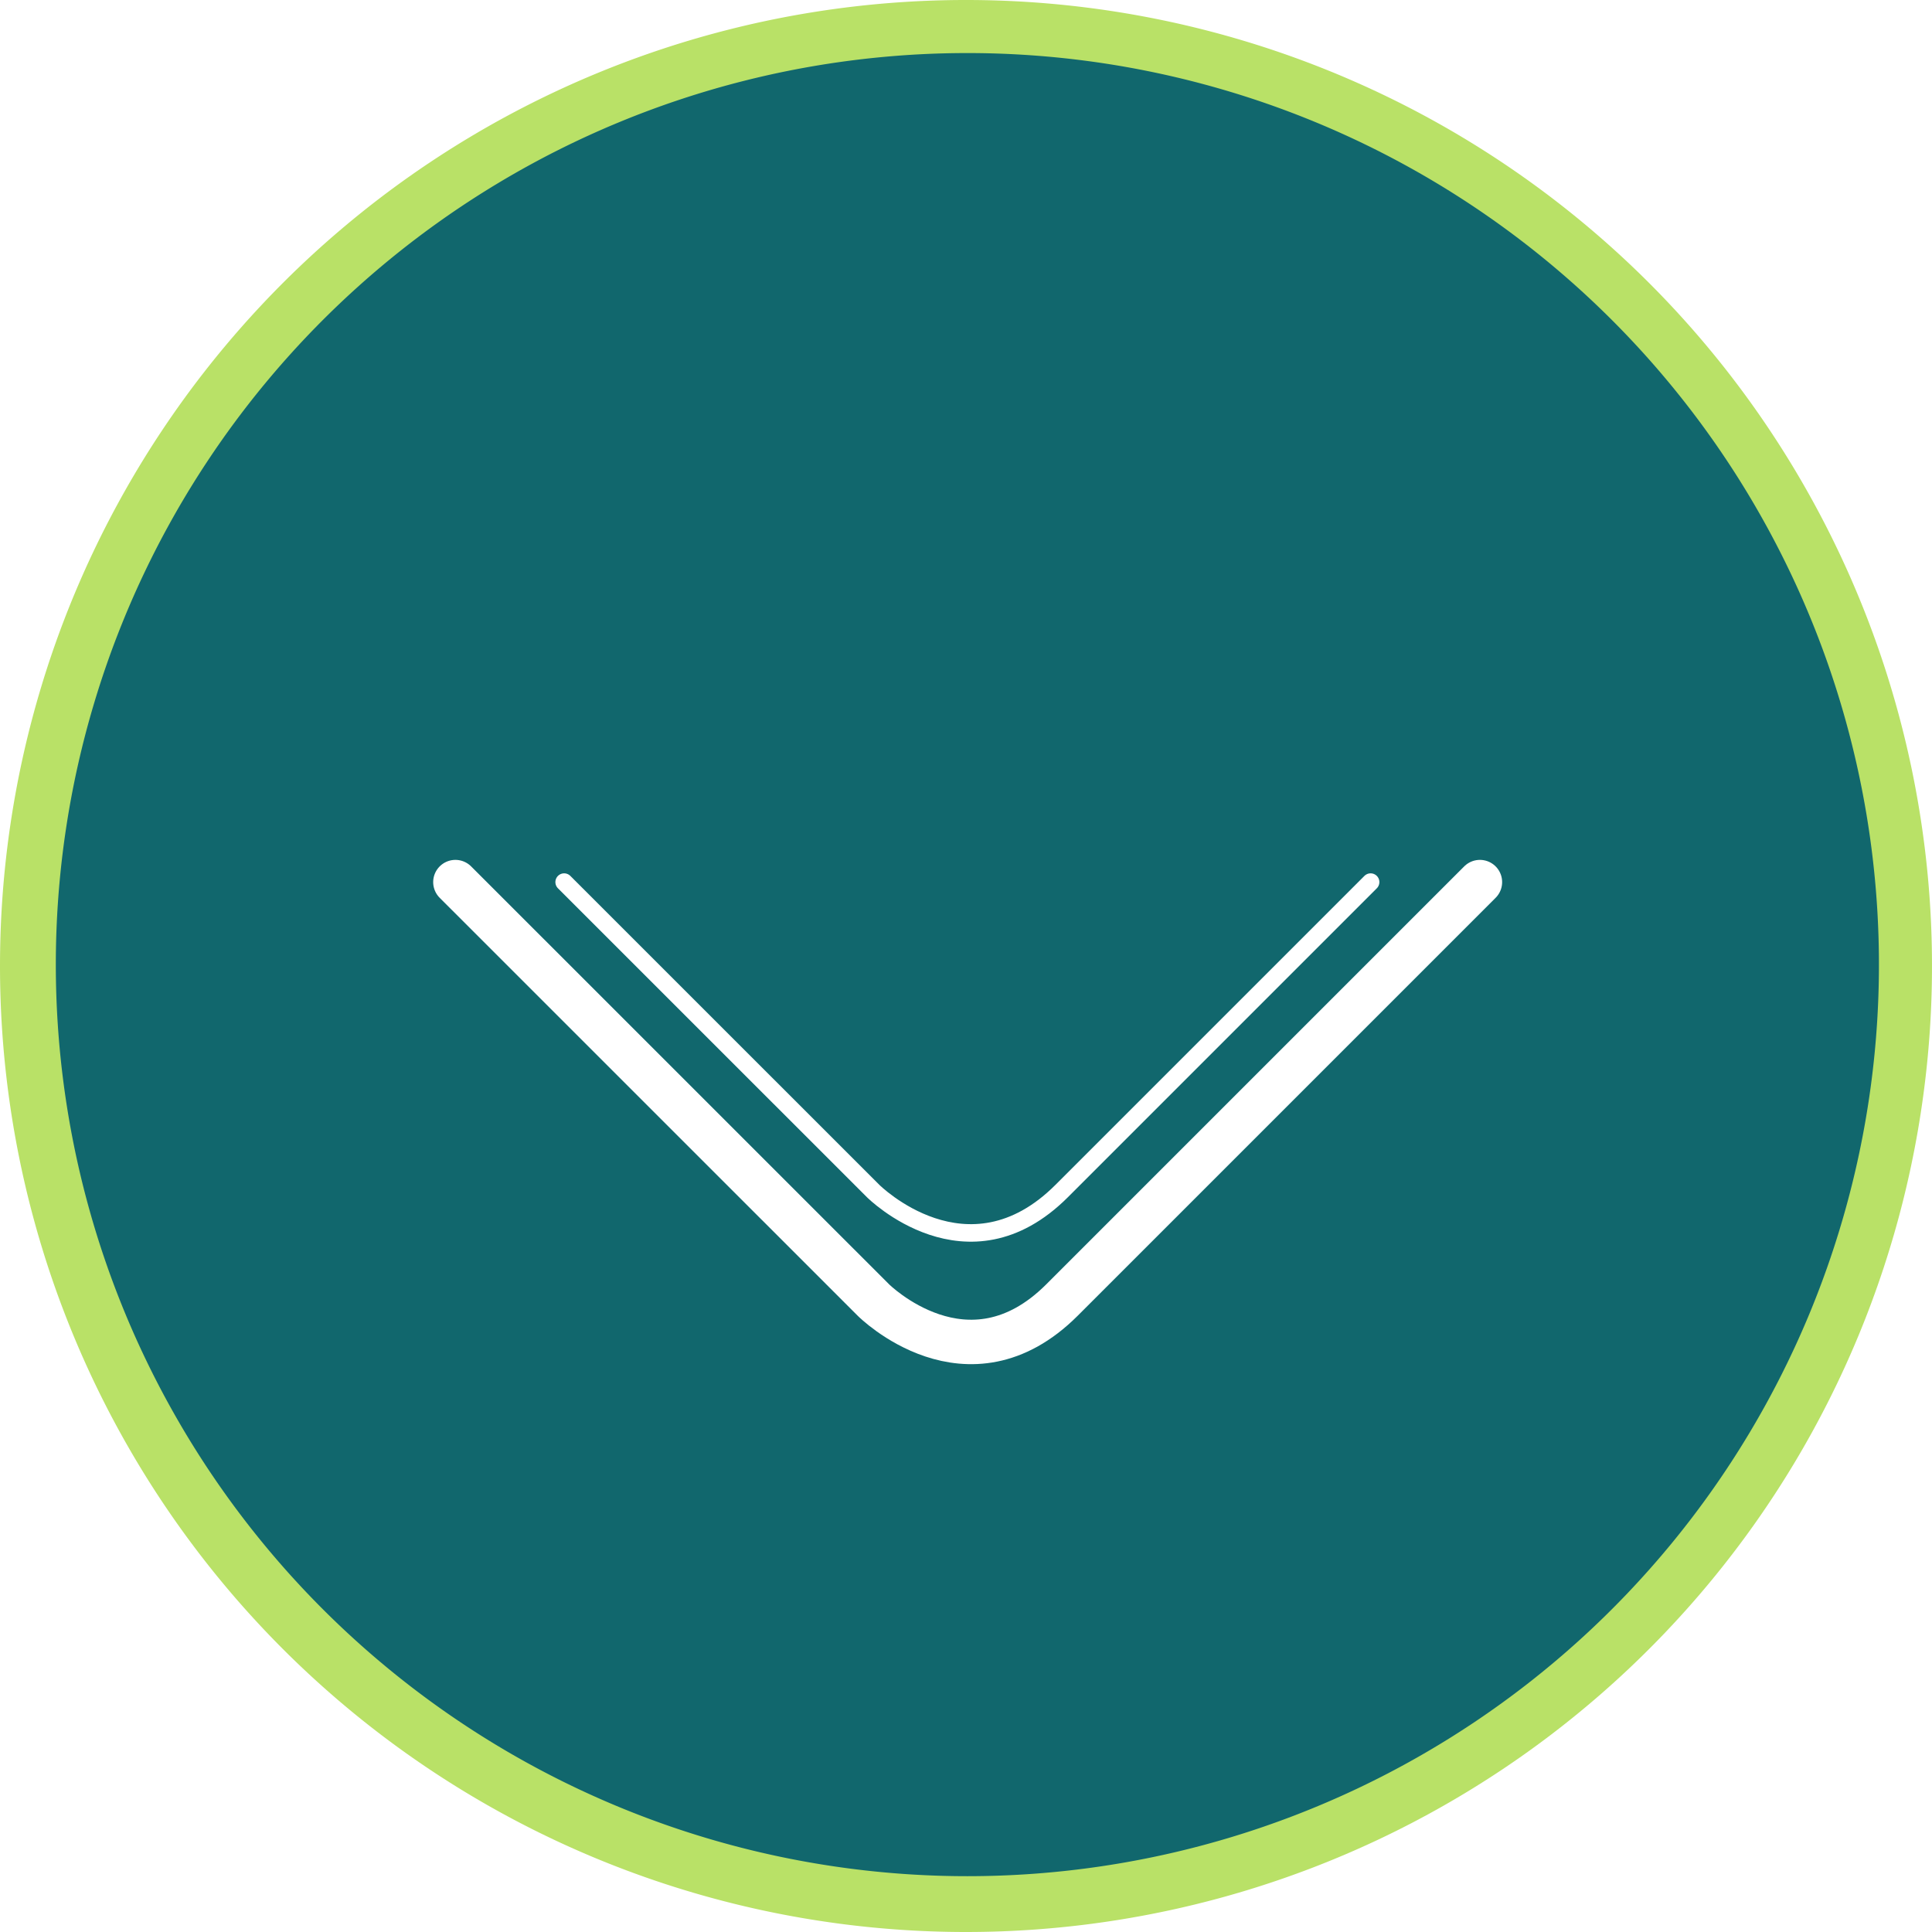 <svg id="Ebene_1" data-name="Ebene 1" xmlns="http://www.w3.org/2000/svg" xmlns:xlink="http://www.w3.org/1999/xlink" viewBox="0 0 280 280"><defs><style>.cls-1{fill:url(#Unbenannter_Verlauf_3);}.cls-2,.cls-7,.cls-8{fill:none;}.cls-3{clip-path:url(#clip-path);}.cls-4{fill:#b9e167;}.cls-5{mask:url(#mask);}.cls-6{fill:#11676d;}.cls-7,.cls-8{stroke:#fff;stroke-linecap:round;stroke-linejoin:round;}.cls-7{stroke-width:6.44px;}.cls-8{stroke-width:2.54px;}.cls-9{filter:url(#luminosity-noclip);}</style><linearGradient id="Unbenannter_Verlauf_3" x1="-545.08" y1="524.97" x2="-543.94" y2="524.97" gradientTransform="matrix(-204.43, 0, 0, 204.43, -111182.36, -107179.52)" gradientUnits="userSpaceOnUse"><stop offset="0" stop-color="#fff"/><stop offset="1"/></linearGradient><clipPath id="clip-path"><rect class="cls-2" width="280" height="280"/></clipPath><filter id="luminosity-noclip" x="-116.31" y="-116.71" width="513.02" height="513.02" filterUnits="userSpaceOnUse" color-interpolation-filters="sRGB"><feFlood flood-color="#fff" result="bg"/><feBlend in="SourceGraphic" in2="bg"/></filter><mask id="mask" x="-116.31" y="-116.71" width="513.02" height="513.02" maskUnits="userSpaceOnUse"><g class="cls-9"><rect class="cls-1" x="-49.16" y="-49.57" width="378.73" height="378.73" transform="translate(-49.52 83.18) rotate(-28.3)"/></g></mask></defs><title>Scroll-01-01</title><g class="cls-3"><path class="cls-4" d="M140,280A140,140,0,1,0,0,140,140,140,0,0,0,140,280"/><g class="cls-5"><path class="cls-6" d="M140.2,271.91A132.11,132.11,0,1,0,8.09,139.8,132.11,132.11,0,0,0,140.2,271.91"/></g></g><path class="cls-7" d="M66,127.84l60.58,60.57s13.66,13.67,27.33,0l60.57-60.57"/><path class="cls-8" d="M81.76,127.84l44.78,44.77s13.66,13.67,27.33,0l44.77-44.77"/></svg>